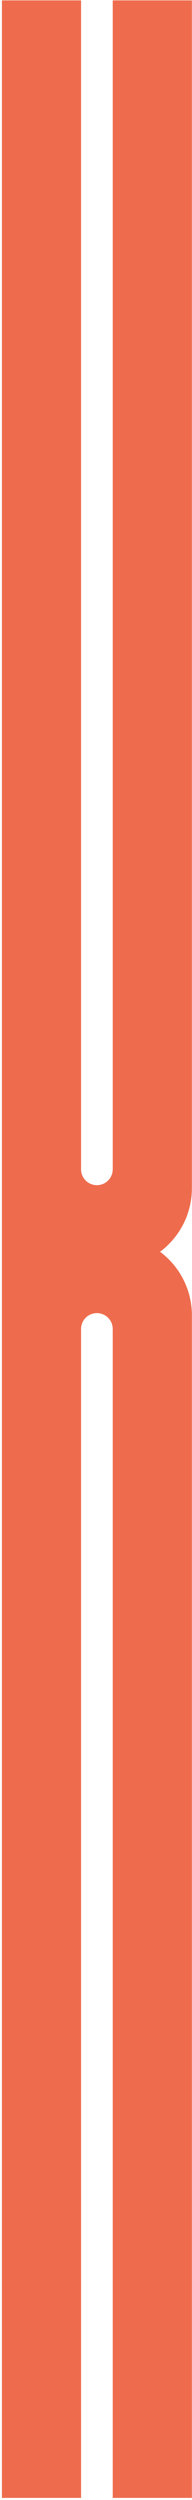 <svg width="77" height="1001" viewBox="0 0 77 1001" fill="none" xmlns="http://www.w3.org/2000/svg">
<path d="M32.508 468.411H32.513C32.627 471.817 35.423 474.543 38.857 474.543C42.291 474.543 45.087 471.817 45.201 468.411H45.206V0.157H76.952V475.76C76.952 486.173 71.938 495.416 64.193 501.205C71.939 506.993 76.952 516.236 76.952 526.649V1000.16H45.206V531.903H45.201C45.087 528.497 42.291 525.771 38.857 525.771C35.423 525.771 32.627 528.497 32.513 531.903H32.508V1000.16H0.762V0.157H32.508V468.411Z" fill="#EE6C4D"/>
</svg>
